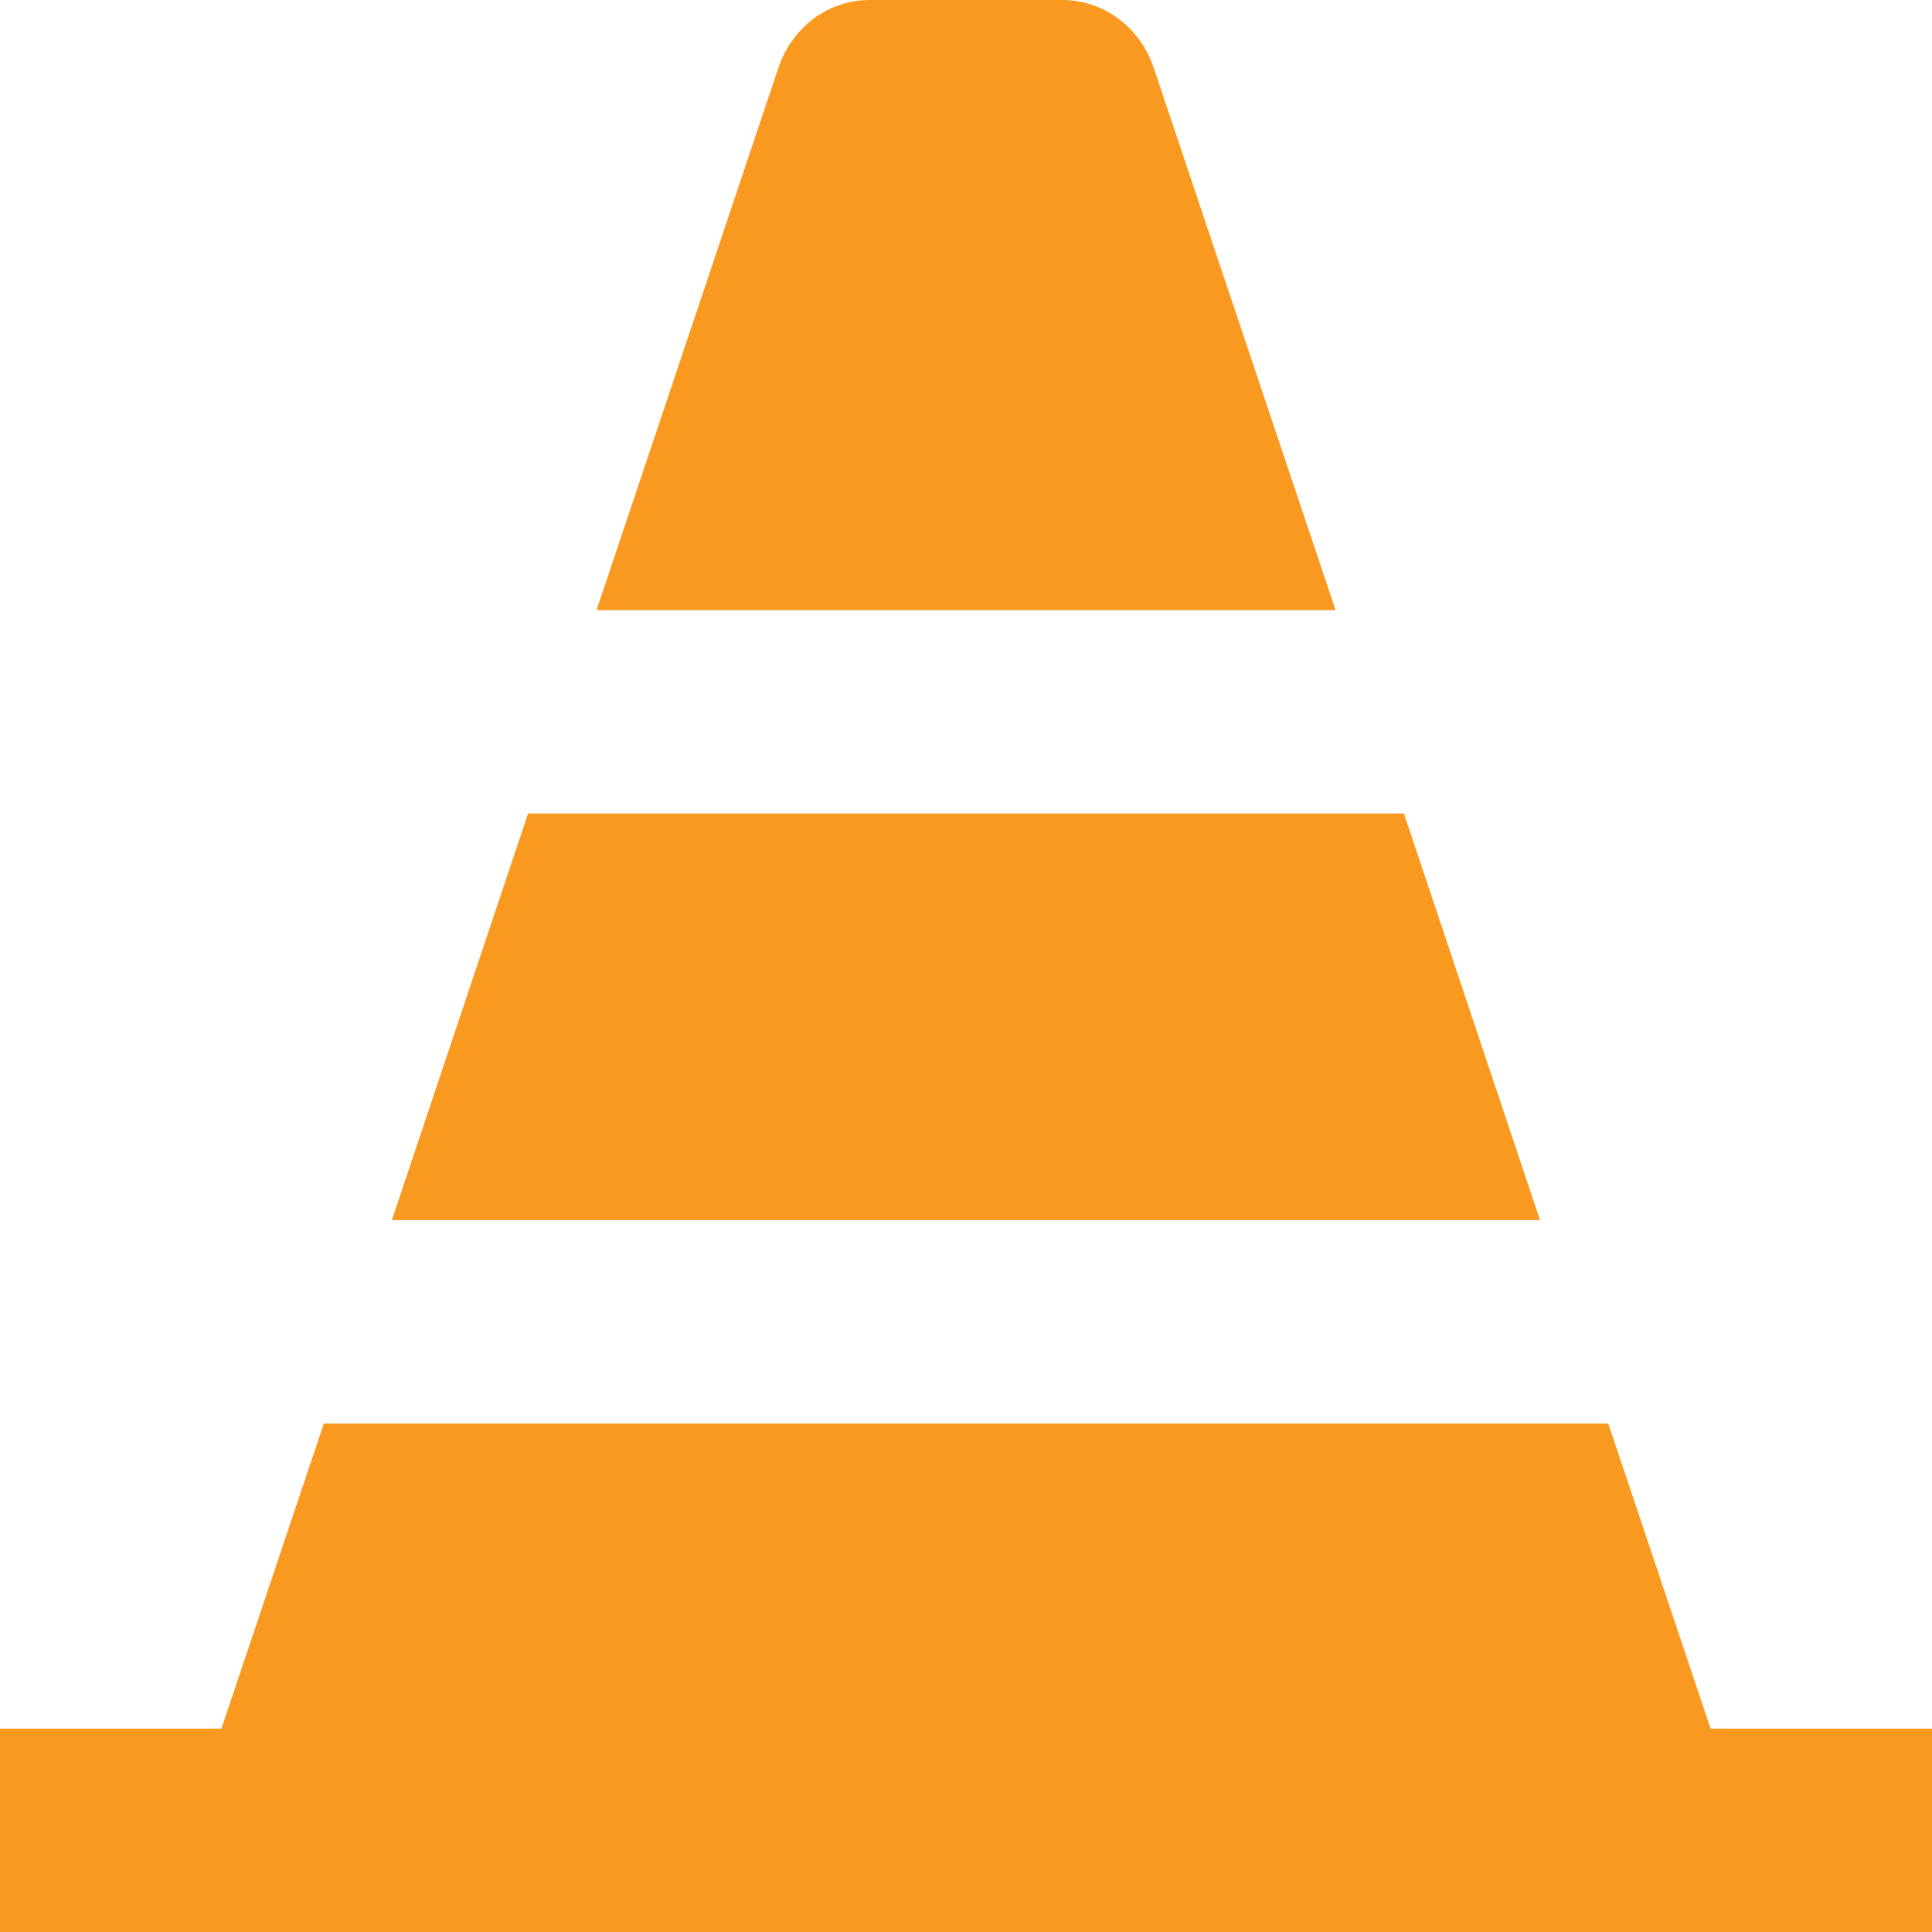 <svg width="18" height="18" viewBox="0 0 18 18" fill="none" xmlns="http://www.w3.org/2000/svg"><g clip-path="url(#clip0_250_92)"><path d="M14.984 13.263H3.017L2.063 16.105H0V18H18V16.105H15.937L14.984 13.263ZM3.651 11.368H14.348L13.08 7.579H4.92L3.651 11.368ZM9.9 1.30255e-07H8.1C7.914 2.80204e-05 7.732 0.061 7.58 0.174C7.429 0.287 7.314 0.447 7.252 0.632L5.558 5.684H12.443L10.749 0.632C10.687 0.447 10.572 0.287 10.42 0.174C10.268 0.061 10.086 -0 9.9 1.30255e-07Z" fill="#F99920"></path></g><defs><clipPath id="clip0_250_92"><rect width="18" height="18" fill="white"></rect></clipPath></defs></svg>